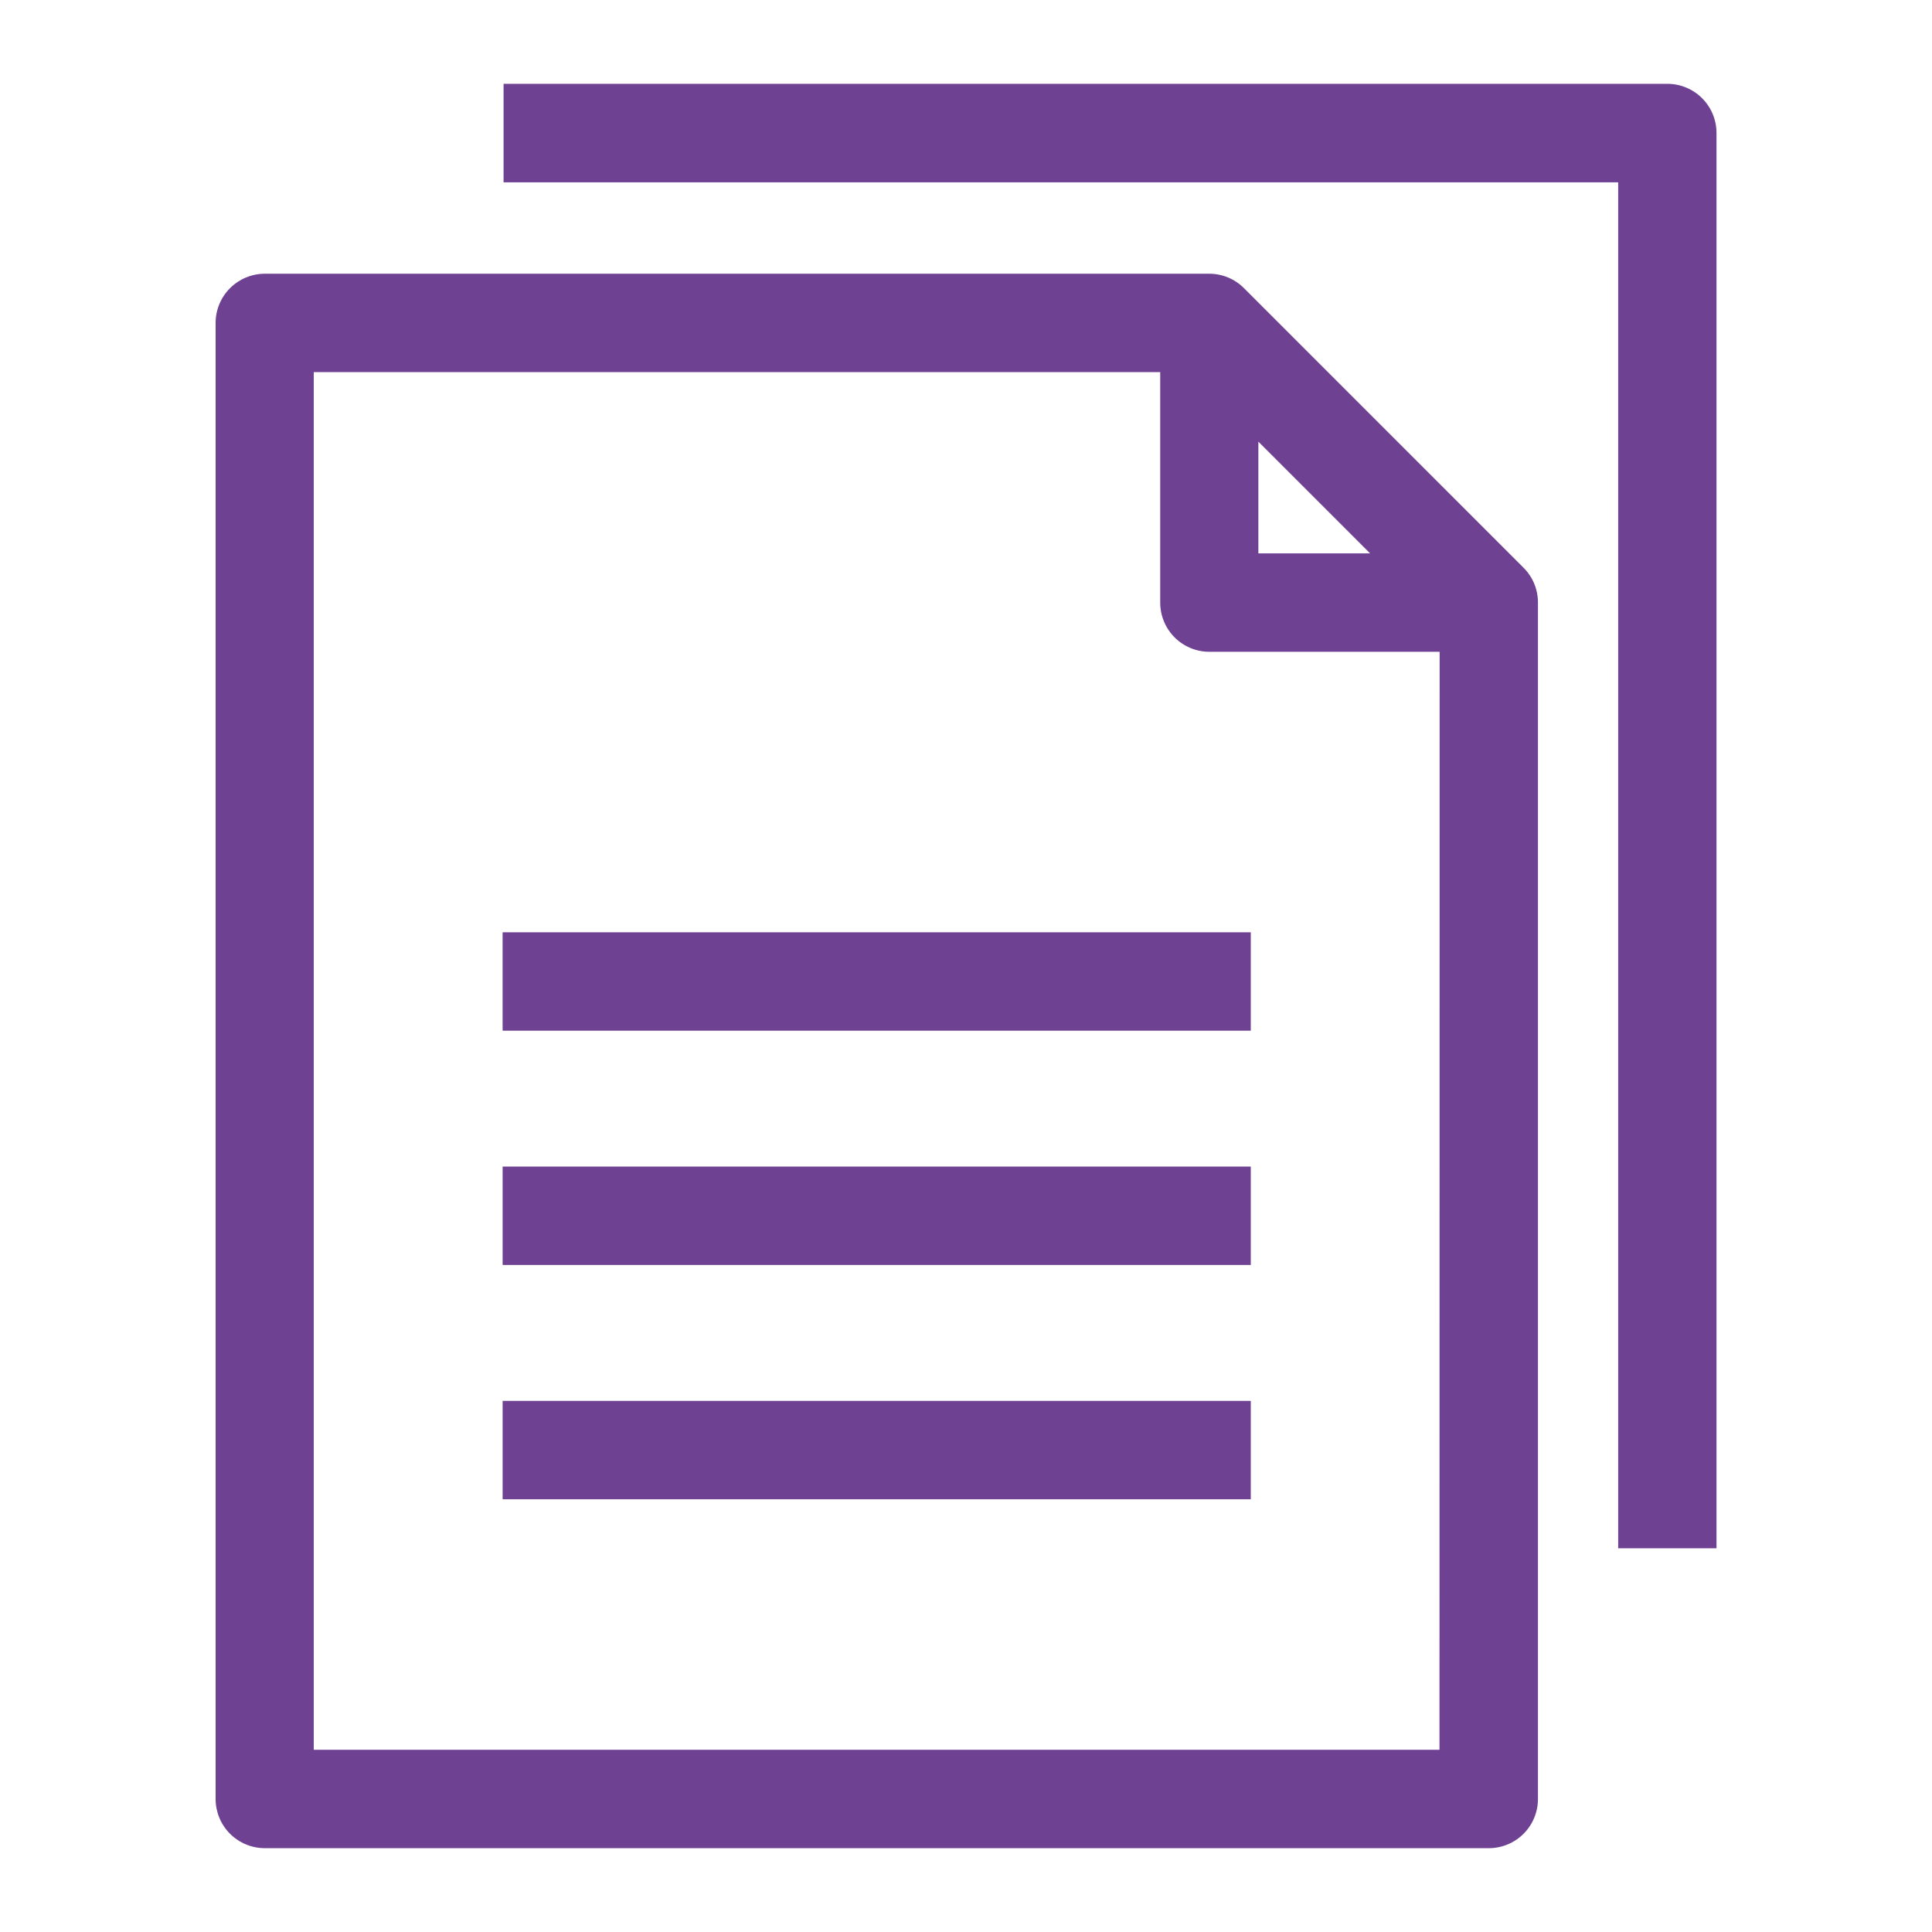 <svg width="65" height="65" viewBox="0 0 65 65" fill="none" xmlns="http://www.w3.org/2000/svg">
<path d="M51.259 19.102L41.852 9.694C41.699 9.541 41.516 9.418 41.316 9.335C41.115 9.252 40.9 9.209 40.682 9.209H8.902C8.465 9.212 8.046 9.387 7.738 9.696C7.429 10.005 7.255 10.424 7.254 10.861V60.525C7.254 60.963 7.428 61.384 7.738 61.694C8.048 62.005 8.469 62.179 8.908 62.18H50.089C50.306 62.18 50.521 62.137 50.722 62.054C50.923 61.971 51.105 61.849 51.259 61.695C51.412 61.541 51.534 61.359 51.617 61.158C51.7 60.957 51.743 60.742 51.743 60.525V20.273C51.743 20.055 51.701 19.84 51.618 19.639C51.535 19.438 51.413 19.256 51.259 19.102ZM42.336 14.859L46.094 18.617H42.336V14.859ZM48.43 58.869H10.556V12.52H39.034V20.273C39.034 20.711 39.207 21.131 39.516 21.442C39.825 21.752 40.244 21.927 40.682 21.929H48.435L48.43 58.869Z" fill="#6E4193"/>
<path d="M56.096 2.82H16.942V6.135H54.442V52.09H57.75V4.475C57.75 4.036 57.576 3.615 57.266 3.305C56.956 2.995 56.535 2.82 56.096 2.82ZM16.91 47.131H42.081V50.441H16.91V47.131ZM16.91 39.248H42.081V42.558H16.91V39.248Z" fill="#6E4193"/>
<path d="M16.91 31.366H42.081V34.676H16.91V31.366Z" fill="#6E4193"/>
</svg>

